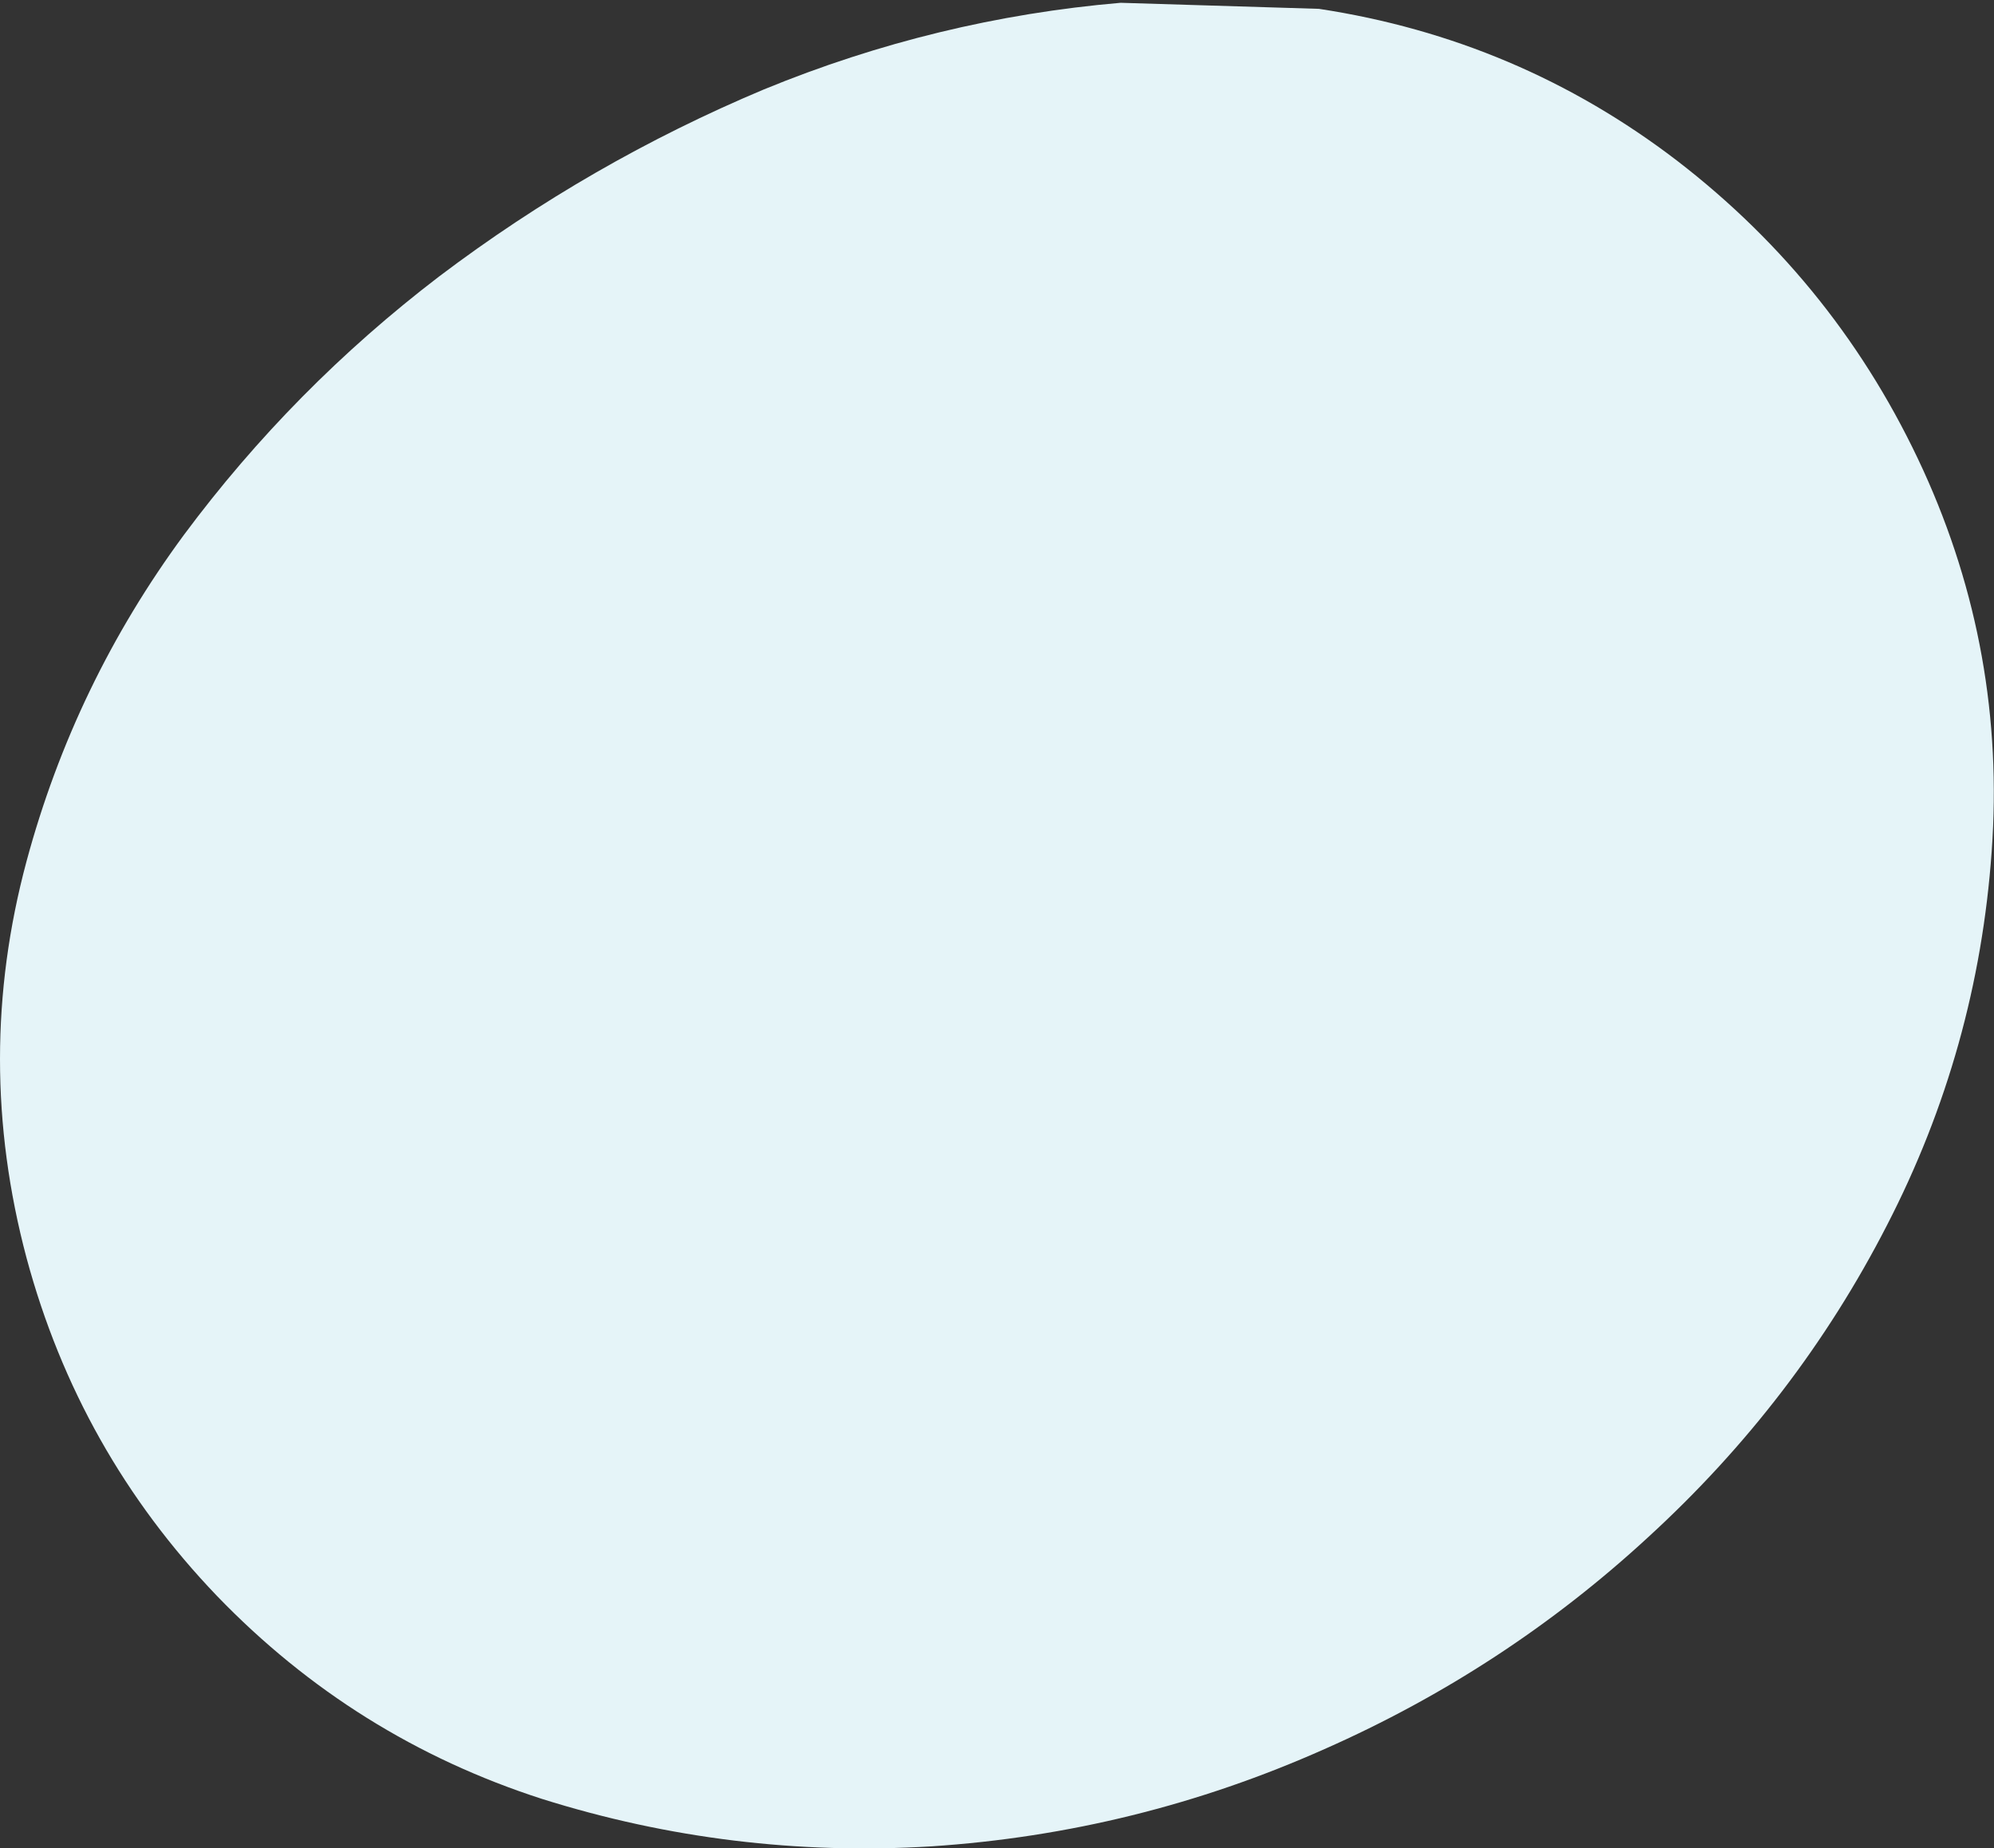 <?xml version="1.0" encoding="UTF-8" standalone="no"?>
<svg xmlns:xlink="http://www.w3.org/1999/xlink" height="198.5px" width="214.15px" xmlns="http://www.w3.org/2000/svg">
  <rect width="100%" height="100%" fill="#333333" stroke="none"/>
  <g transform="matrix(1.0, 0.0, 0.0, 1.0, 107.15, 98.85)">
    <path d="M43.05 -2.8 Q39.8 8.1 29.6 18.0 19.9 27.4 7.9 32.3 -4.6 37.4 -14.25 35.5 L-15.2 35.35 Q-19.15 36.6 -23.4 36.25 -33.65 35.05 -39.3 28.0 -44.85 21.05 -44.05 11.25 -43.3 1.55 -32.4 -9.95 -22.0 -21.0 -7.45 -28.5 7.95 -36.4 20.4 -36.3 34.65 -36.1 40.75 -25.3 46.85 -15.0 43.05 -2.8" fill="#e5f4f8" fill-rule="evenodd" stroke="none"/>
    <path d="M13.2 -98.55 L34.5 -97.9 Q55.9 -94.65 72.95 -81.6 90.3 -68.25 99.4 -48.35 108.3 -28.85 106.75 -7.4 105.25 13.85 95.5 32.75 85.8 51.65 69.85 66.25 54.45 80.45 35.1 89.0 14.9 98.0 -7.15 99.45 -28.6 100.75 -48.95 94.35 -69.1 87.85 -83.85 72.55 -98.7 57.05 -104.3 36.25 -110.0 14.85 -104.3 -6.35 -99.15 -25.45 -87.4 -41.4 -75.7 -57.15 -60.0 -69.15 -43.8 -81.4 -25.1 -89.25 -6.6 -96.85 13.2 -98.55" fill="#e5f4f8" fill-rule="evenodd" stroke="none"/>
  </g>
</svg>
